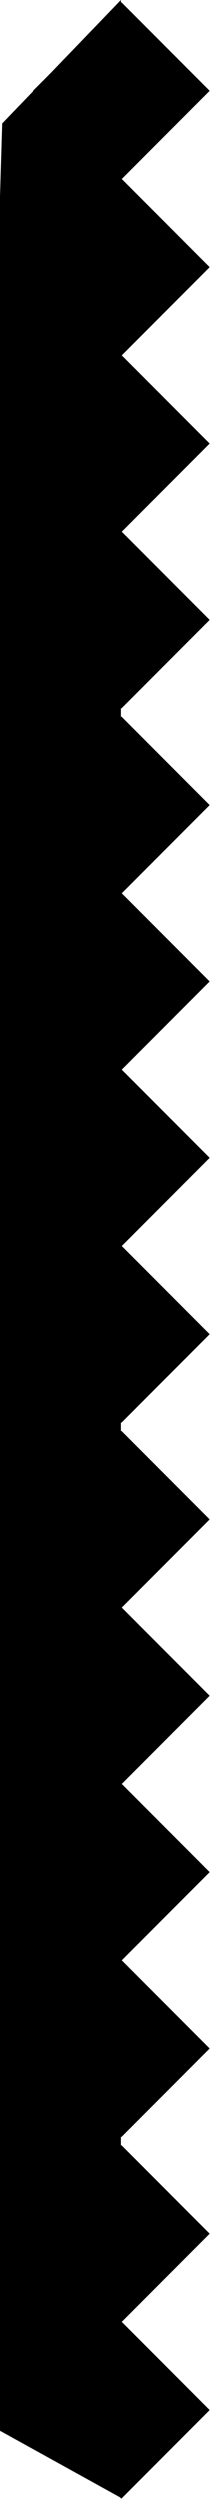 <?xml version="1.0" encoding="UTF-8"?> <svg xmlns="http://www.w3.org/2000/svg" width="48" height="567" viewBox="0 0 48 567" fill="none"><path d="M-15 543L27.5 566.499V0L0.5 28L-15 543Z" fill="black"></path><rect x="7.5" y="20.597" width="28.424" height="28.424" transform="rotate(-45 7.5 20.597)" fill="black"></rect><rect x="7.5" y="60.597" width="28.424" height="28.424" transform="rotate(-45 7.5 60.597)" fill="black"></rect><rect x="7.5" y="100.597" width="28.424" height="28.424" transform="rotate(-45 7.5 100.597)" fill="black"></rect><rect x="7.5" y="140.597" width="28.424" height="28.424" transform="rotate(-45 7.5 140.597)" fill="black"></rect><rect x="7.5" y="182.597" width="28.424" height="28.424" transform="rotate(-45 7.5 182.597)" fill="black"></rect><rect x="7.5" y="222.597" width="28.424" height="28.424" transform="rotate(-45 7.5 222.597)" fill="black"></rect><rect x="7.5" y="262.597" width="28.424" height="28.424" transform="rotate(-45 7.5 262.597)" fill="black"></rect><rect x="7.5" y="302.597" width="28.424" height="28.424" transform="rotate(-45 7.5 302.597)" fill="black"></rect><rect x="7.5" y="344.597" width="28.424" height="28.424" transform="rotate(-45 7.5 344.597)" fill="black"></rect><rect x="7.5" y="384.597" width="28.424" height="28.424" transform="rotate(-45 7.5 384.597)" fill="black"></rect><rect x="7.5" y="424.597" width="28.424" height="28.424" transform="rotate(-45 7.5 424.597)" fill="black"></rect><rect x="7.5" y="464.597" width="28.424" height="28.424" transform="rotate(-45 7.5 464.597)" fill="black"></rect><rect x="7.5" y="506.598" width="28.424" height="28.424" transform="rotate(-45 7.5 506.598)" fill="black"></rect><rect x="7.5" y="546.598" width="28.424" height="28.424" transform="rotate(-45 7.5 546.598)" fill="black"></rect></svg> 